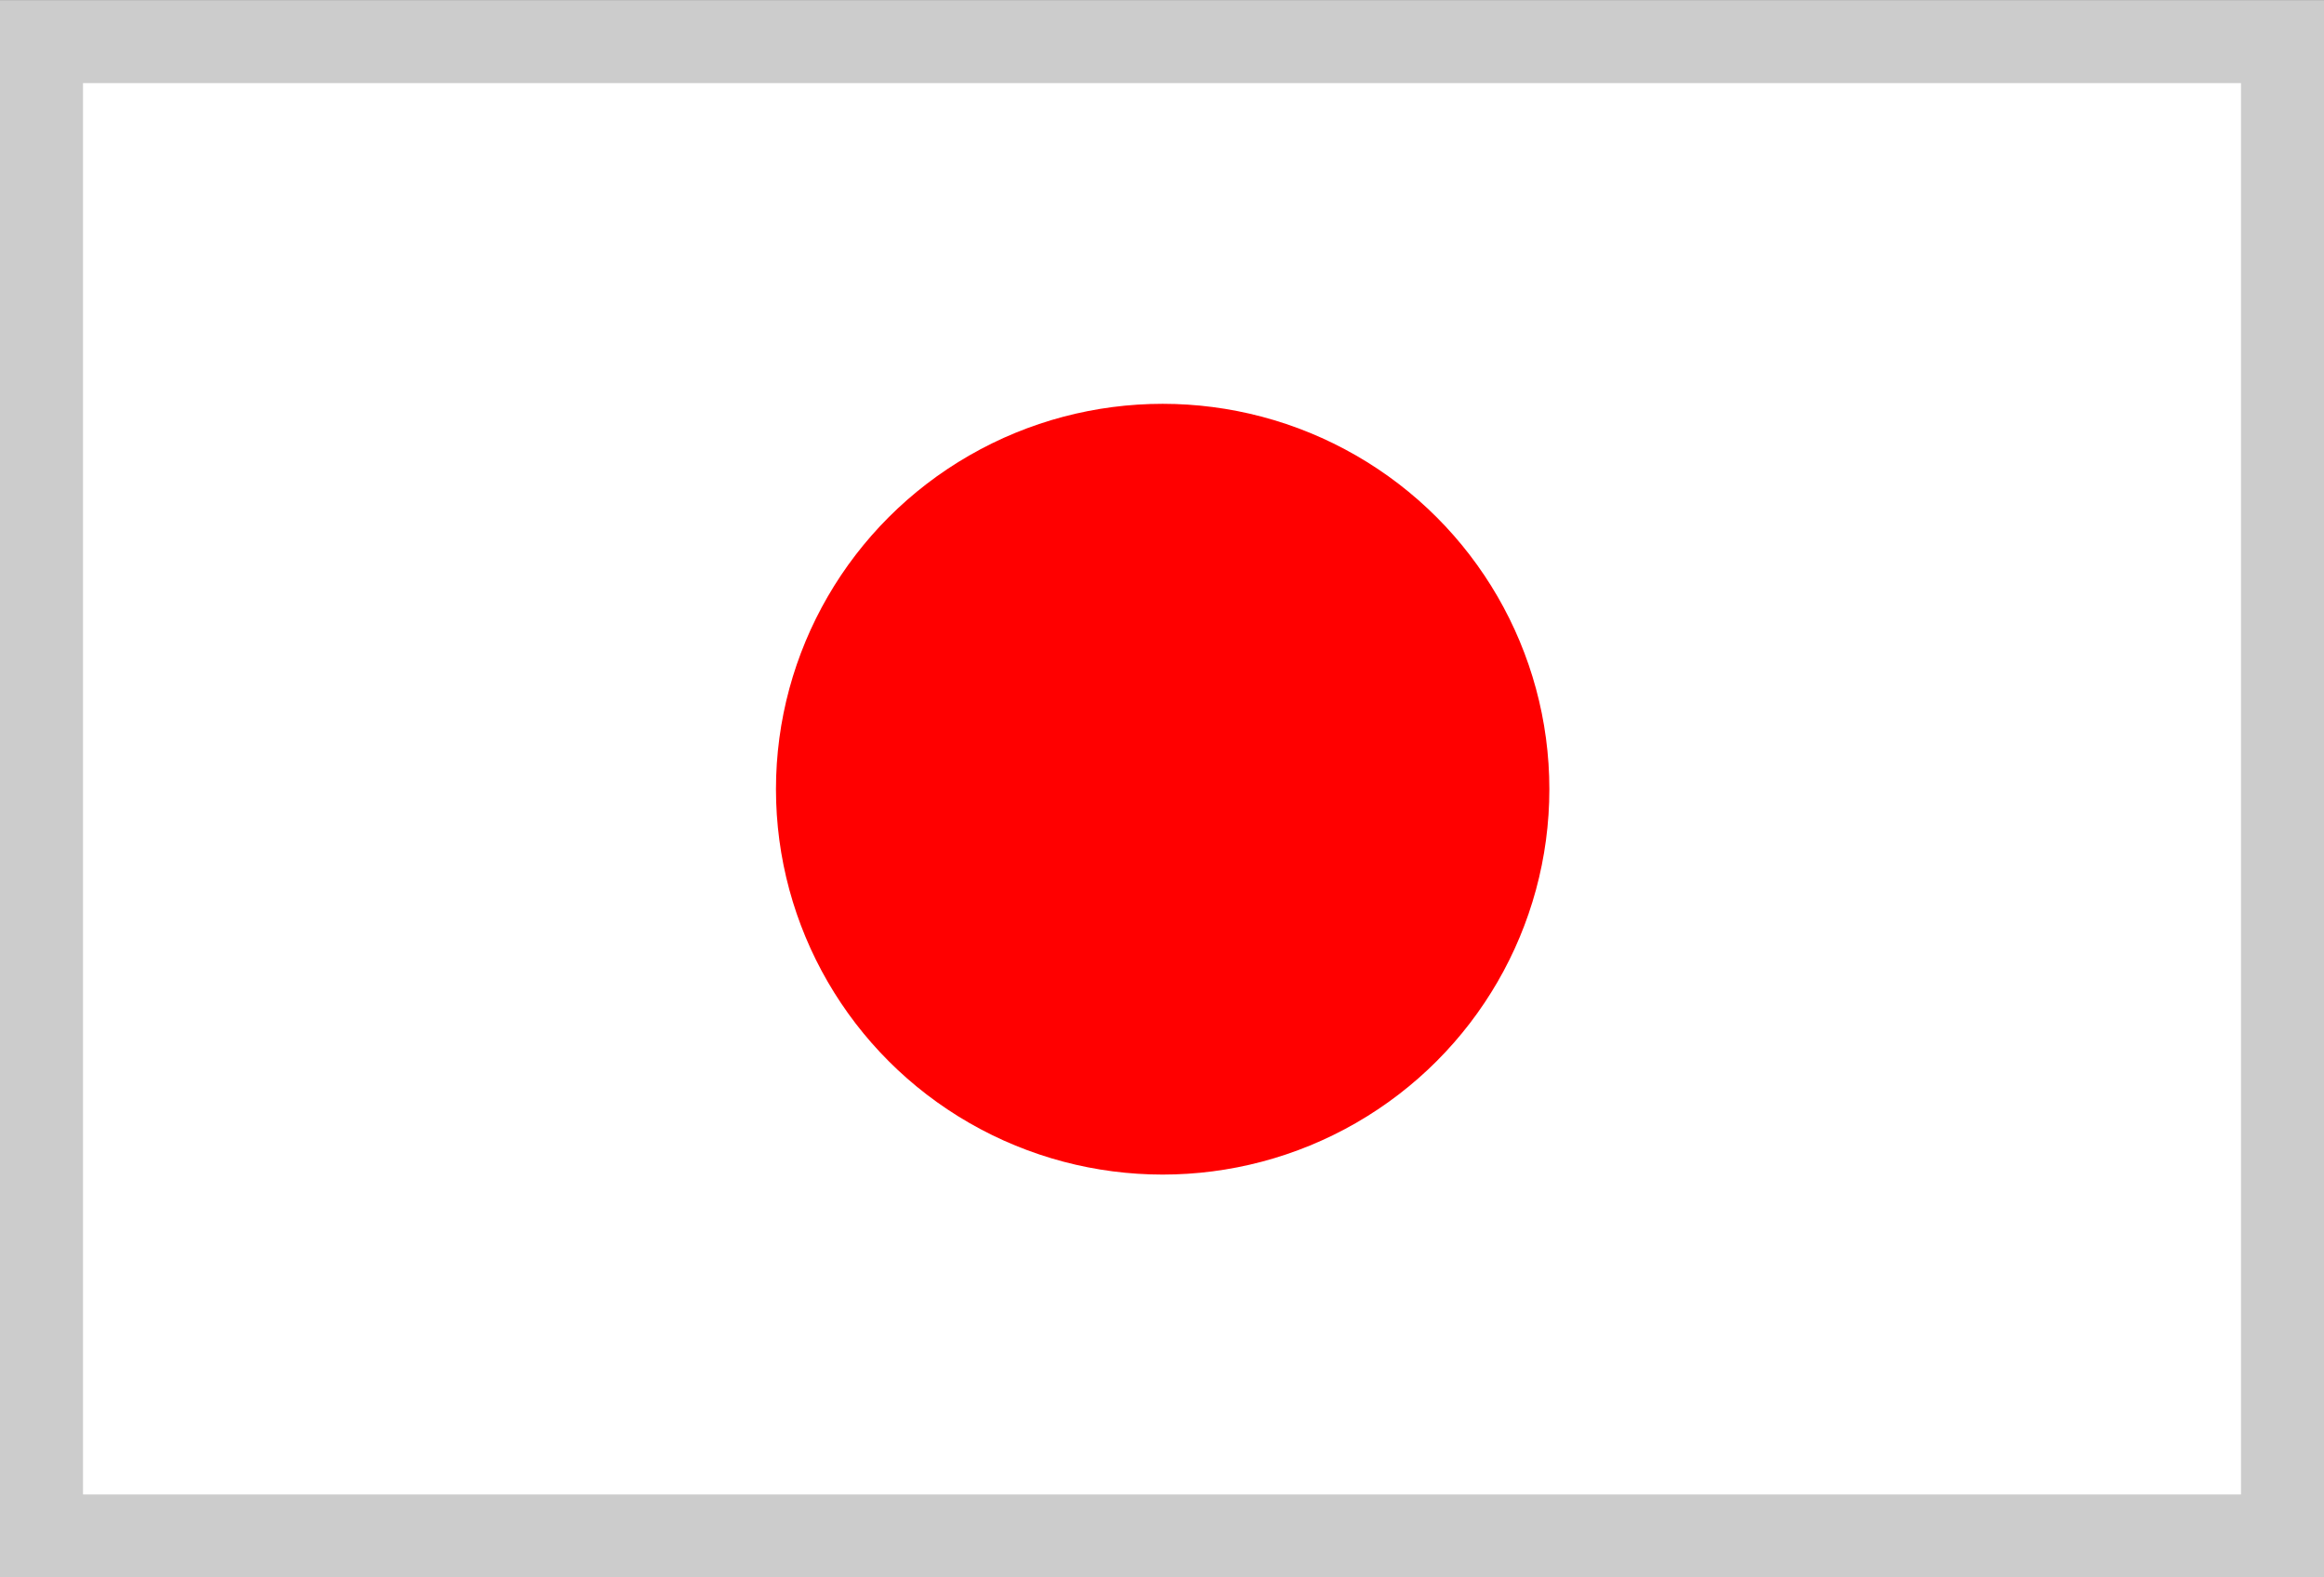 <svg xmlns="http://www.w3.org/2000/svg" width="28" height="19" viewBox="0 0 28 19">
  <rect x="0" y="0" width="28" height="19" fill="#333333" stroke="none"/>
  <g id="ntf_131" transform="translate(0.5 0.5)">
    <rect id="長方形_1721" data-name="長方形 1721" width="27" height="18" transform="translate(0 0.001)" fill="#fff" stroke="#ccc" stroke-width="1"/>
    <ellipse id="楕円形_228" data-name="楕円形 228" cx="4.659" cy="4.642" rx="4.659" ry="4.642" transform="translate(8.849 4.364)" fill="red"/>
  </g>
</svg>
